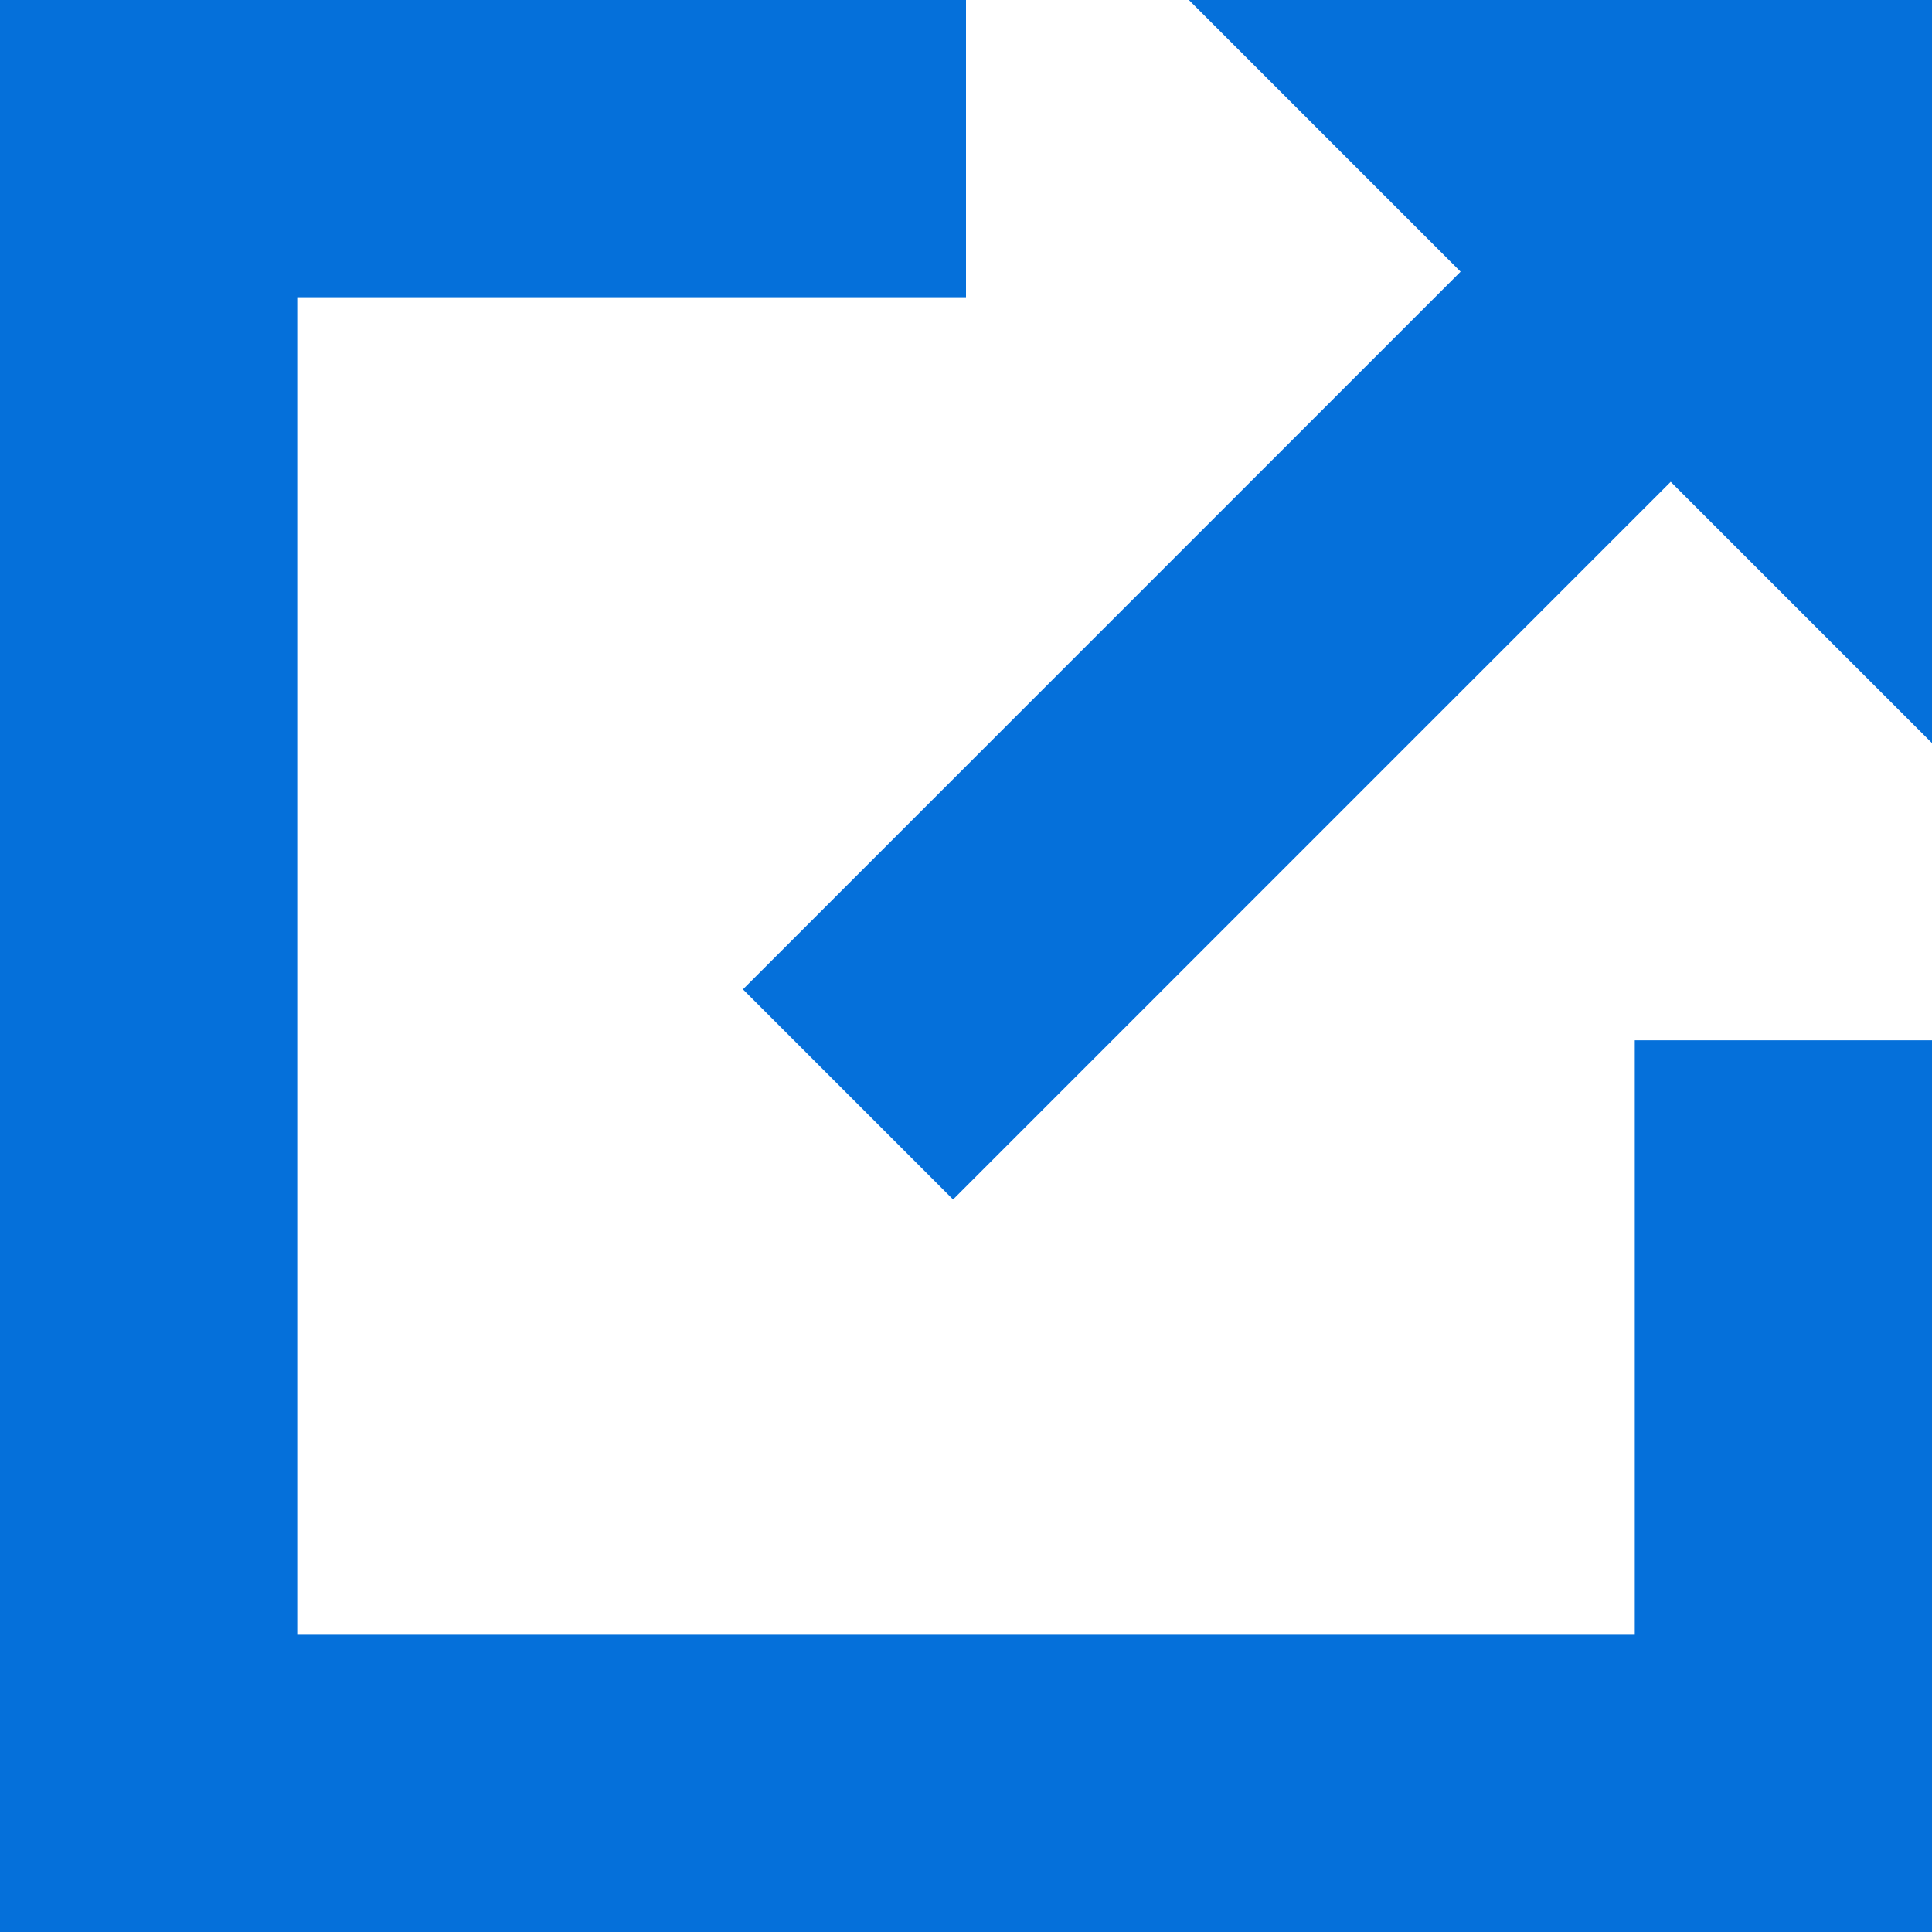 <svg width="13" height="13" viewBox="0 0 13 13" fill="none" xmlns="http://www.w3.org/2000/svg">
<path fill-rule="evenodd" clip-rule="evenodd" d="M0 0H6.5V2H2V11H11V7H13V13H0V0ZM11.242 3.242L13 5V0H8L9.828 1.828L4.999 6.657L6.413 8.071L11.242 3.242Z" fill="#0570DA"/>
</svg>
